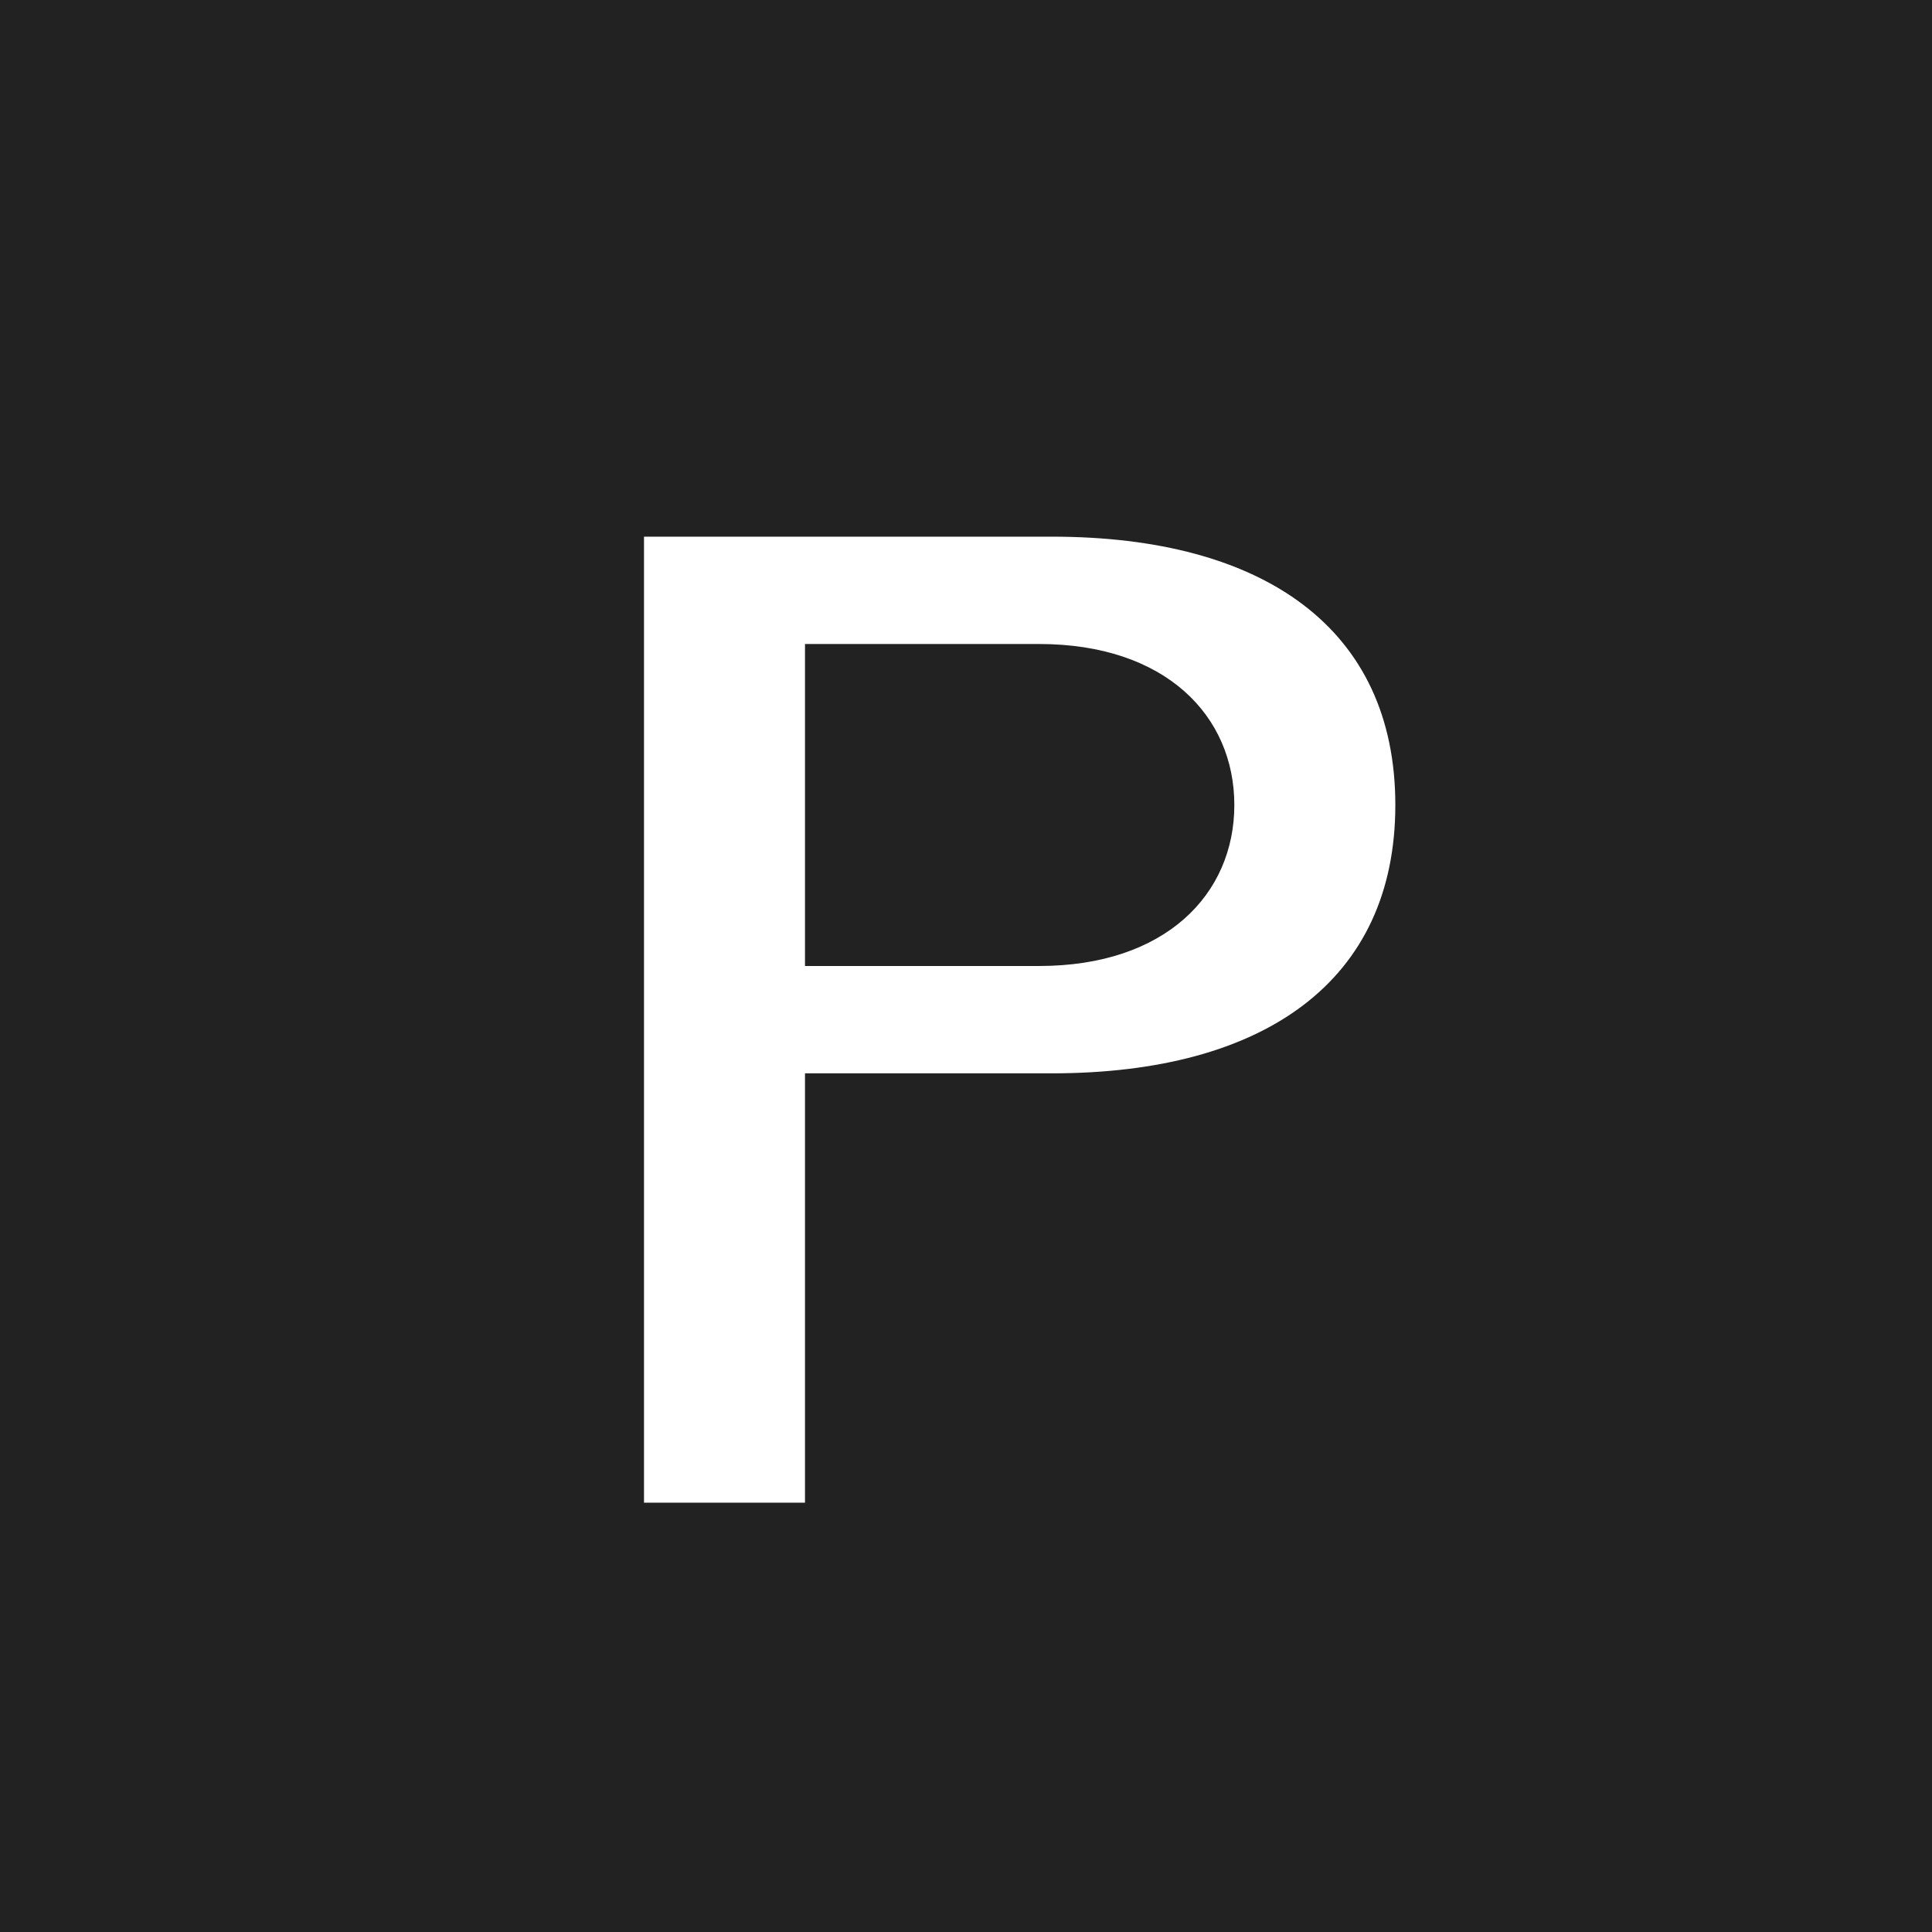 <!-- by TradingView --><svg width="18" height="18" viewBox="0 0 18 18" xmlns="http://www.w3.org/2000/svg"><path fill="#222" d="M0 0h18v18H0z"/><path d="M6 14V5h3.8c1.98 0 3.2.86 3.2 2.5 0 1.64-1.22 2.5-3.2 2.5H7.5v4H6Zm3.68-8H7.5v3h2.18c1.18 0 1.82-.67 1.82-1.5S10.86 6 9.68 6Z" fill="#fff"/></svg>